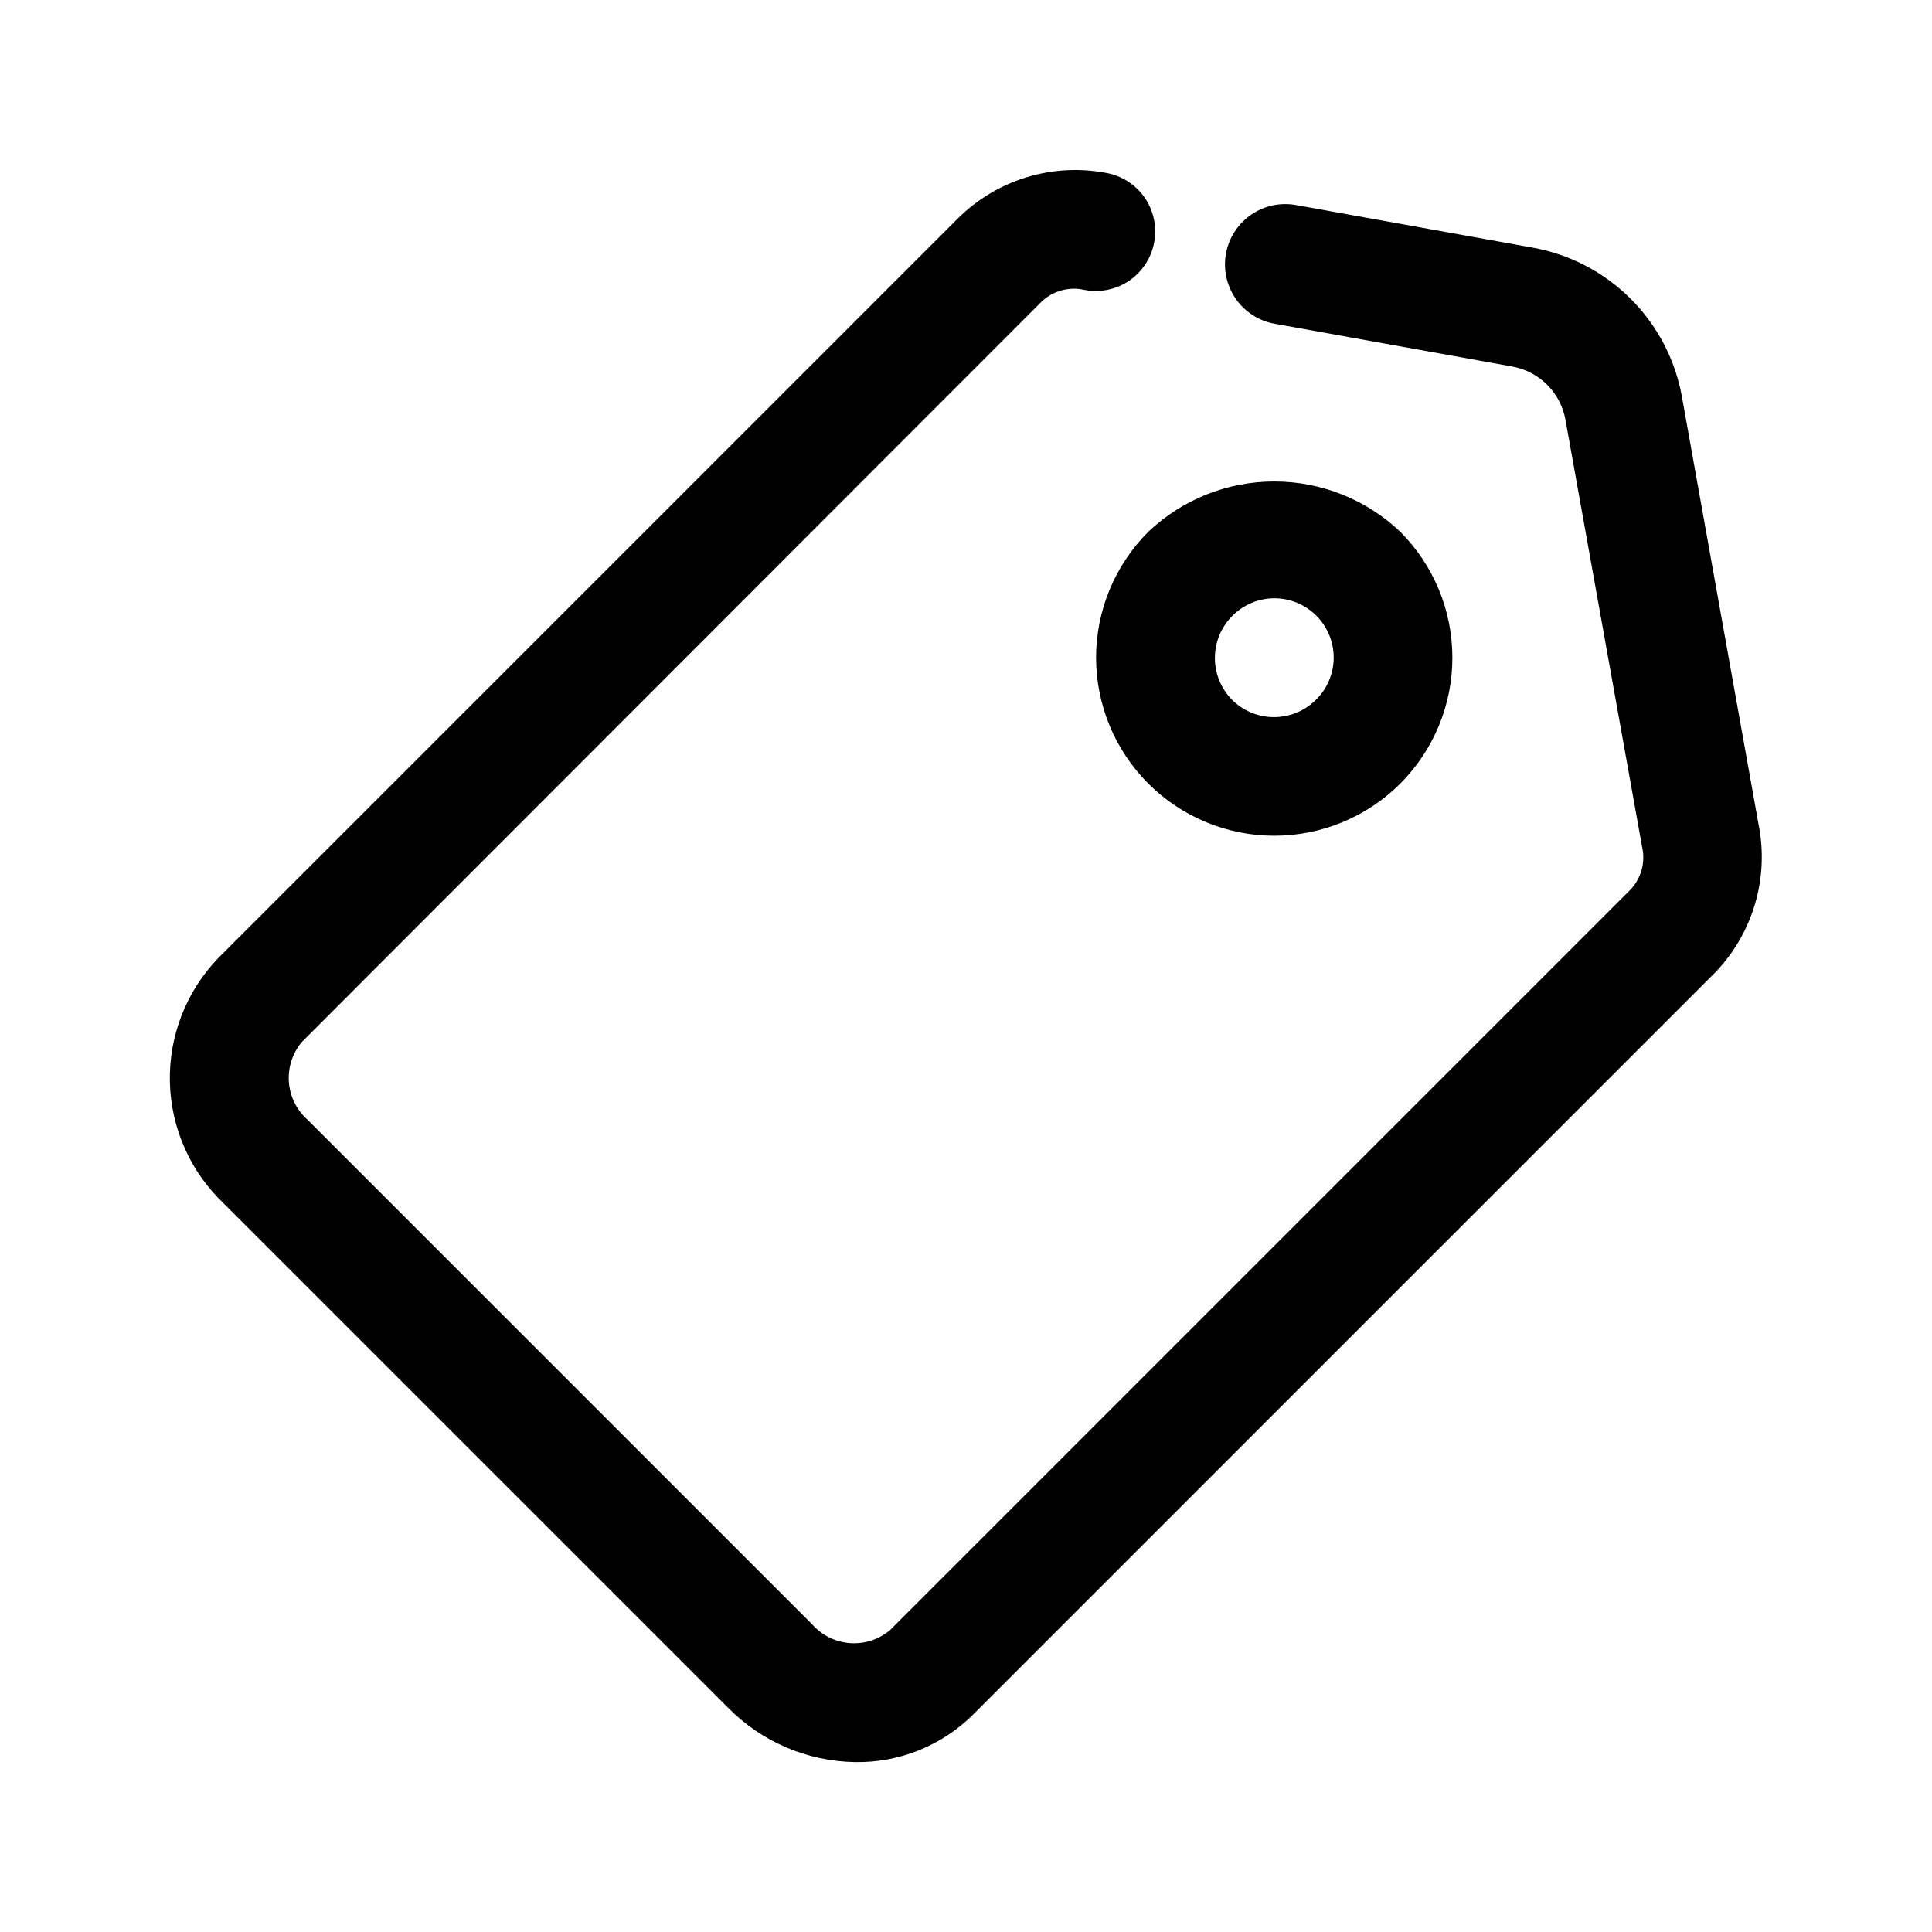 <?xml version="1.0" encoding="UTF-8"?>
<!-- Uploaded to: ICON Repo, www.iconrepo.com, Generator: ICON Repo Mixer Tools -->
<svg fill="#000000" width="800px" height="800px" version="1.1" viewBox="144 144 512 512" xmlns="http://www.w3.org/2000/svg">
 <path d="m598.21 402.05-196.17 196.17c-8.32 8.363-19.695 12.969-31.488 12.754-12.621-0.215-24.656-5.356-33.535-14.328l-133.67-133.66c-8.875-8.391-14.031-19.977-14.328-32.184-0.297-12.211 4.297-24.031 12.754-32.84l196.17-196.17c10.305-10.191 24.961-14.664 39.203-11.965 4.113 0.727 7.766 3.062 10.16 6.488 2.391 3.426 3.324 7.66 2.59 11.773-0.727 4.148-3.082 7.828-6.543 10.227-3.465 2.394-7.738 3.305-11.875 2.527-4.117-0.973-8.449 0.211-11.496 3.148l-196.01 196.17c-2.484 2.961-3.707 6.777-3.414 10.633 0.293 3.852 2.086 7.438 4.988 9.992l133.67 133.67v-0.004c2.551 2.906 6.137 4.695 9.992 4.988 3.852 0.297 7.668-0.93 10.633-3.414l196.17-196.17c2.938-3.047 4.125-7.379 3.148-11.496l-20.309-113.2c-0.641-3.481-2.324-6.68-4.828-9.184-2.5-2.5-5.703-4.184-9.184-4.828l-62.977-11.336c-5.625-0.984-10.297-4.894-12.258-10.258-1.957-5.363-0.91-11.363 2.758-15.742 3.664-4.379 9.387-6.473 15.012-5.488l62.977 11.336c9.781 1.789 18.785 6.512 25.816 13.543s11.754 16.035 13.543 25.816l20.309 113.36v0.004c2.906 14.363-1.52 29.234-11.809 39.676zm-163.74-83.758v-0.004c0.012-12.52 4.996-24.527 13.855-33.375 9.012-8.551 20.957-13.316 33.379-13.316 12.418 0 24.367 4.766 33.375 13.316 8.848 8.855 13.816 20.859 13.816 33.375 0 12.52-4.969 24.523-13.816 33.379-8.855 8.848-20.863 13.816-33.383 13.812-12.516 0-24.523-4.973-33.379-13.82s-13.836-20.852-13.848-33.371zm31.488 0v-0.004c-0.023 4.188 1.621 8.207 4.566 11.18 2.949 2.934 6.941 4.578 11.102 4.578 4.156 0 8.148-1.645 11.098-4.578 3.004-2.945 4.707-6.969 4.723-11.18 0-4.176-1.656-8.18-4.609-11.133-2.953-2.949-6.957-4.609-11.133-4.609-4.207 0.016-8.234 1.719-11.18 4.723-2.906 2.934-4.547 6.891-4.566 11.02z"/>
</svg>